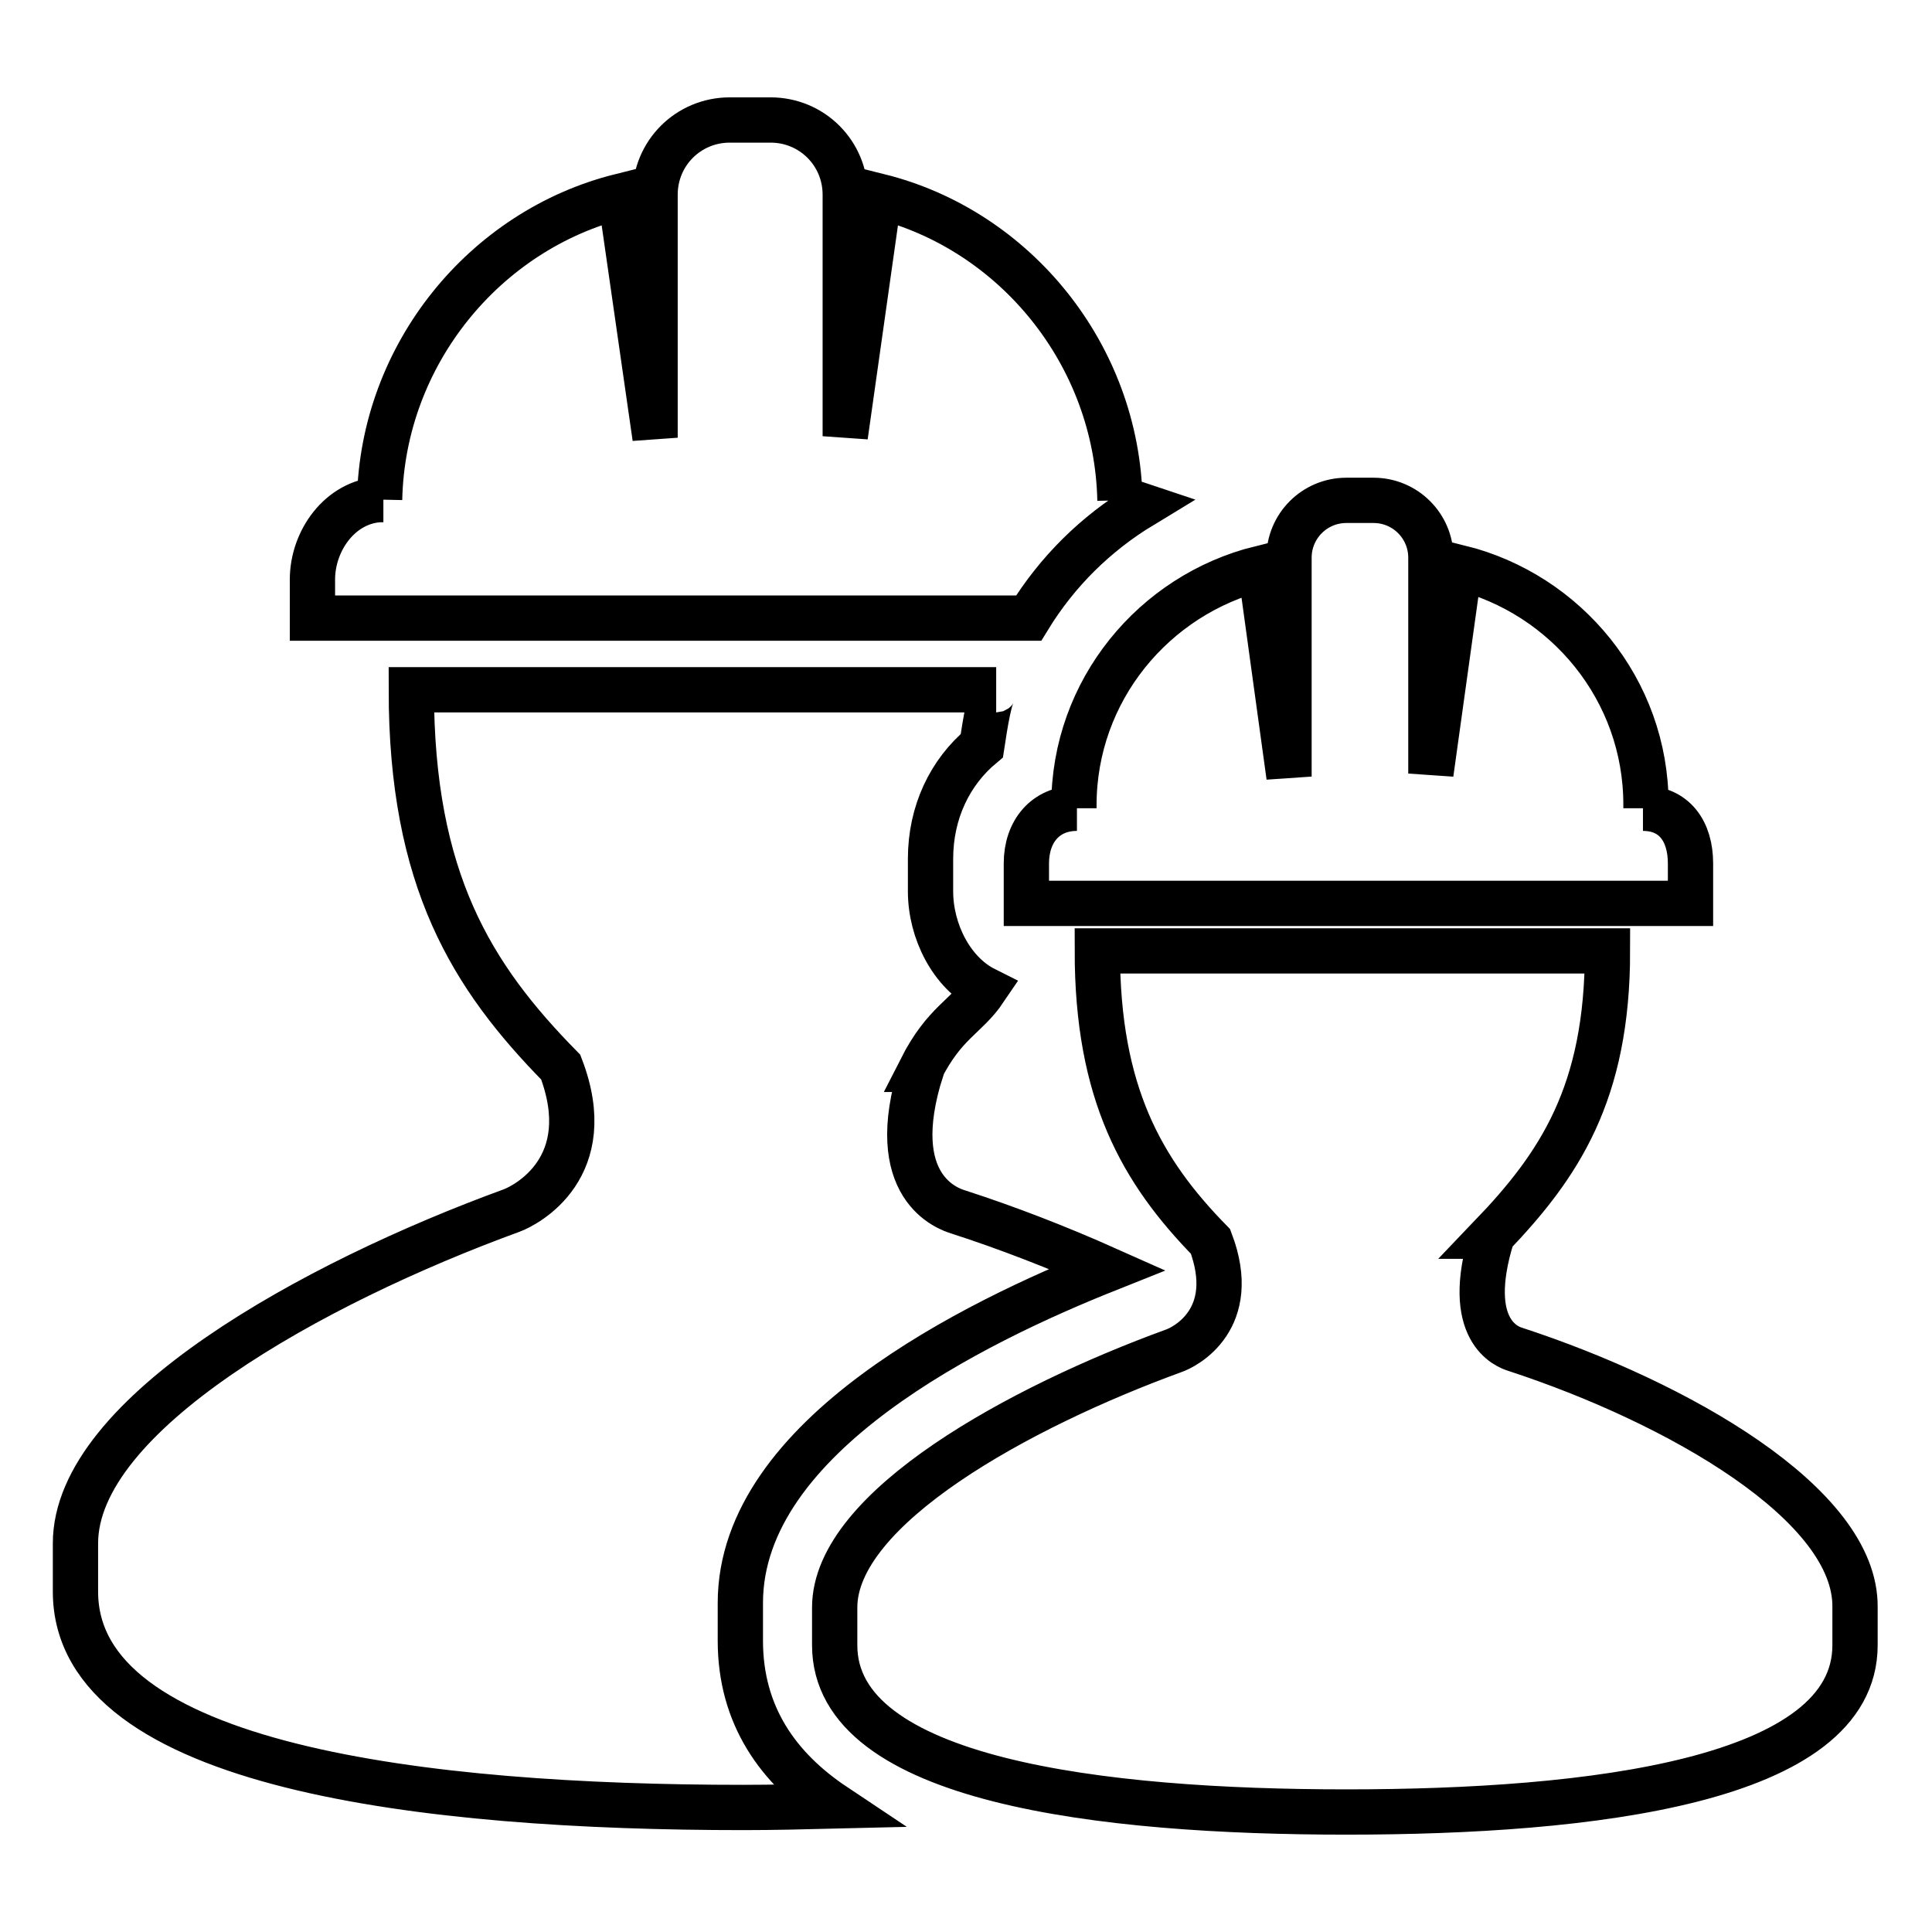 <?xml version="1.0" encoding="utf-8"?>
<!-- Svg Vector Icons : http://www.onlinewebfonts.com/icon -->
<!DOCTYPE svg PUBLIC "-//W3C//DTD SVG 1.1//EN" "http://www.w3.org/Graphics/SVG/1.1/DTD/svg11.dtd">
<svg version="1.1" xmlns="http://www.w3.org/2000/svg" xmlns:xlink="http://www.w3.org/1999/xlink" x="0px" y="0px" viewBox="0 0 256 256" enable-background="new 0 0 256 256" xml:space="preserve">
<g> <path stroke-width="6" fill-opacity="0" stroke="#000000"  d="M151.3,67c-0.9-0.3-1.9-0.7-2.9-0.7v0v0c-0.2,0-0.3,0-0.5,0h0.5C148,47,134.5,30.5,116.5,26L112,57.8v-32 c0-5.5-4.4-9.9-9.9-9.9h-5.4c-5.5,0-9.9,4.4-9.9,9.9V58l-4.6-32c-18,4.5-31.5,21-31.9,40.2h0.5c-0.2,0-0.3,0-0.5,0v0v0 c-5.2,0.3-8.9,5.4-8.9,10.6v5.1h94.9C140.1,75.7,145.2,70.7,151.3,67L151.3,67z M142.3,106.8v0.3h0.4c-4.2,0-6.7,3.1-6.7,7.3v5.3 H224v-5.3c0-4.2-2.1-7.3-6.3-7.3h0.4v-0.5c0-15.2-10.6-27.9-24.7-31.4l-3.8,27.3V73.9c0-4.2-3.4-7.6-7.6-7.6h-3.6 c-4.2,0-7.6,3.4-7.6,7.6v29l-3.8-27.6c-14.1,3.5-24.7,16.2-24.7,31.4V106.8z M200.8,178.8c-1-0.3-7-2.4-3.1-15h-0.1 c9-9.4,15.4-18.9,15.4-37.8h-67.6c0,18.9,5.9,29.2,15,38.5c3.9,10.3-3.4,14-4.9,14.5c-20.3,7.4-44.9,20.8-44.9,34v5 c0,18,35.5,22.1,67.8,22.1c32.4,0,67.4-4.1,67.4-22.1v-5C246,199.3,222.2,185.8,200.8,178.8z M98.1,217.4v-5 c0-22.2,31.3-37.3,48.6-44.2c-6.5-2.9-13.2-5.5-19.7-7.6c-1.3-0.4-9.9-3.2-4.9-18.9H122c3.2-6.3,6-6.9,8.5-10.6 c-4.4-2.2-7.2-7.7-7.2-13v-4.3c0-6.2,2.6-11.5,6.8-15c0.4-2.6,1.1-7.4,1.9-7.4H54.5c0,25.2,8,38,19.8,50c5.1,13.3-4.6,18.3-6.5,19 C41.5,170,10,187.4,10,204.5v6.4c0,23.3,46.6,28.6,88.5,28.6c4,0,8-0.1,12.1-0.2C103.1,234.3,98.1,227.3,98.1,217.4L98.1,217.4z"/></g>
</svg>